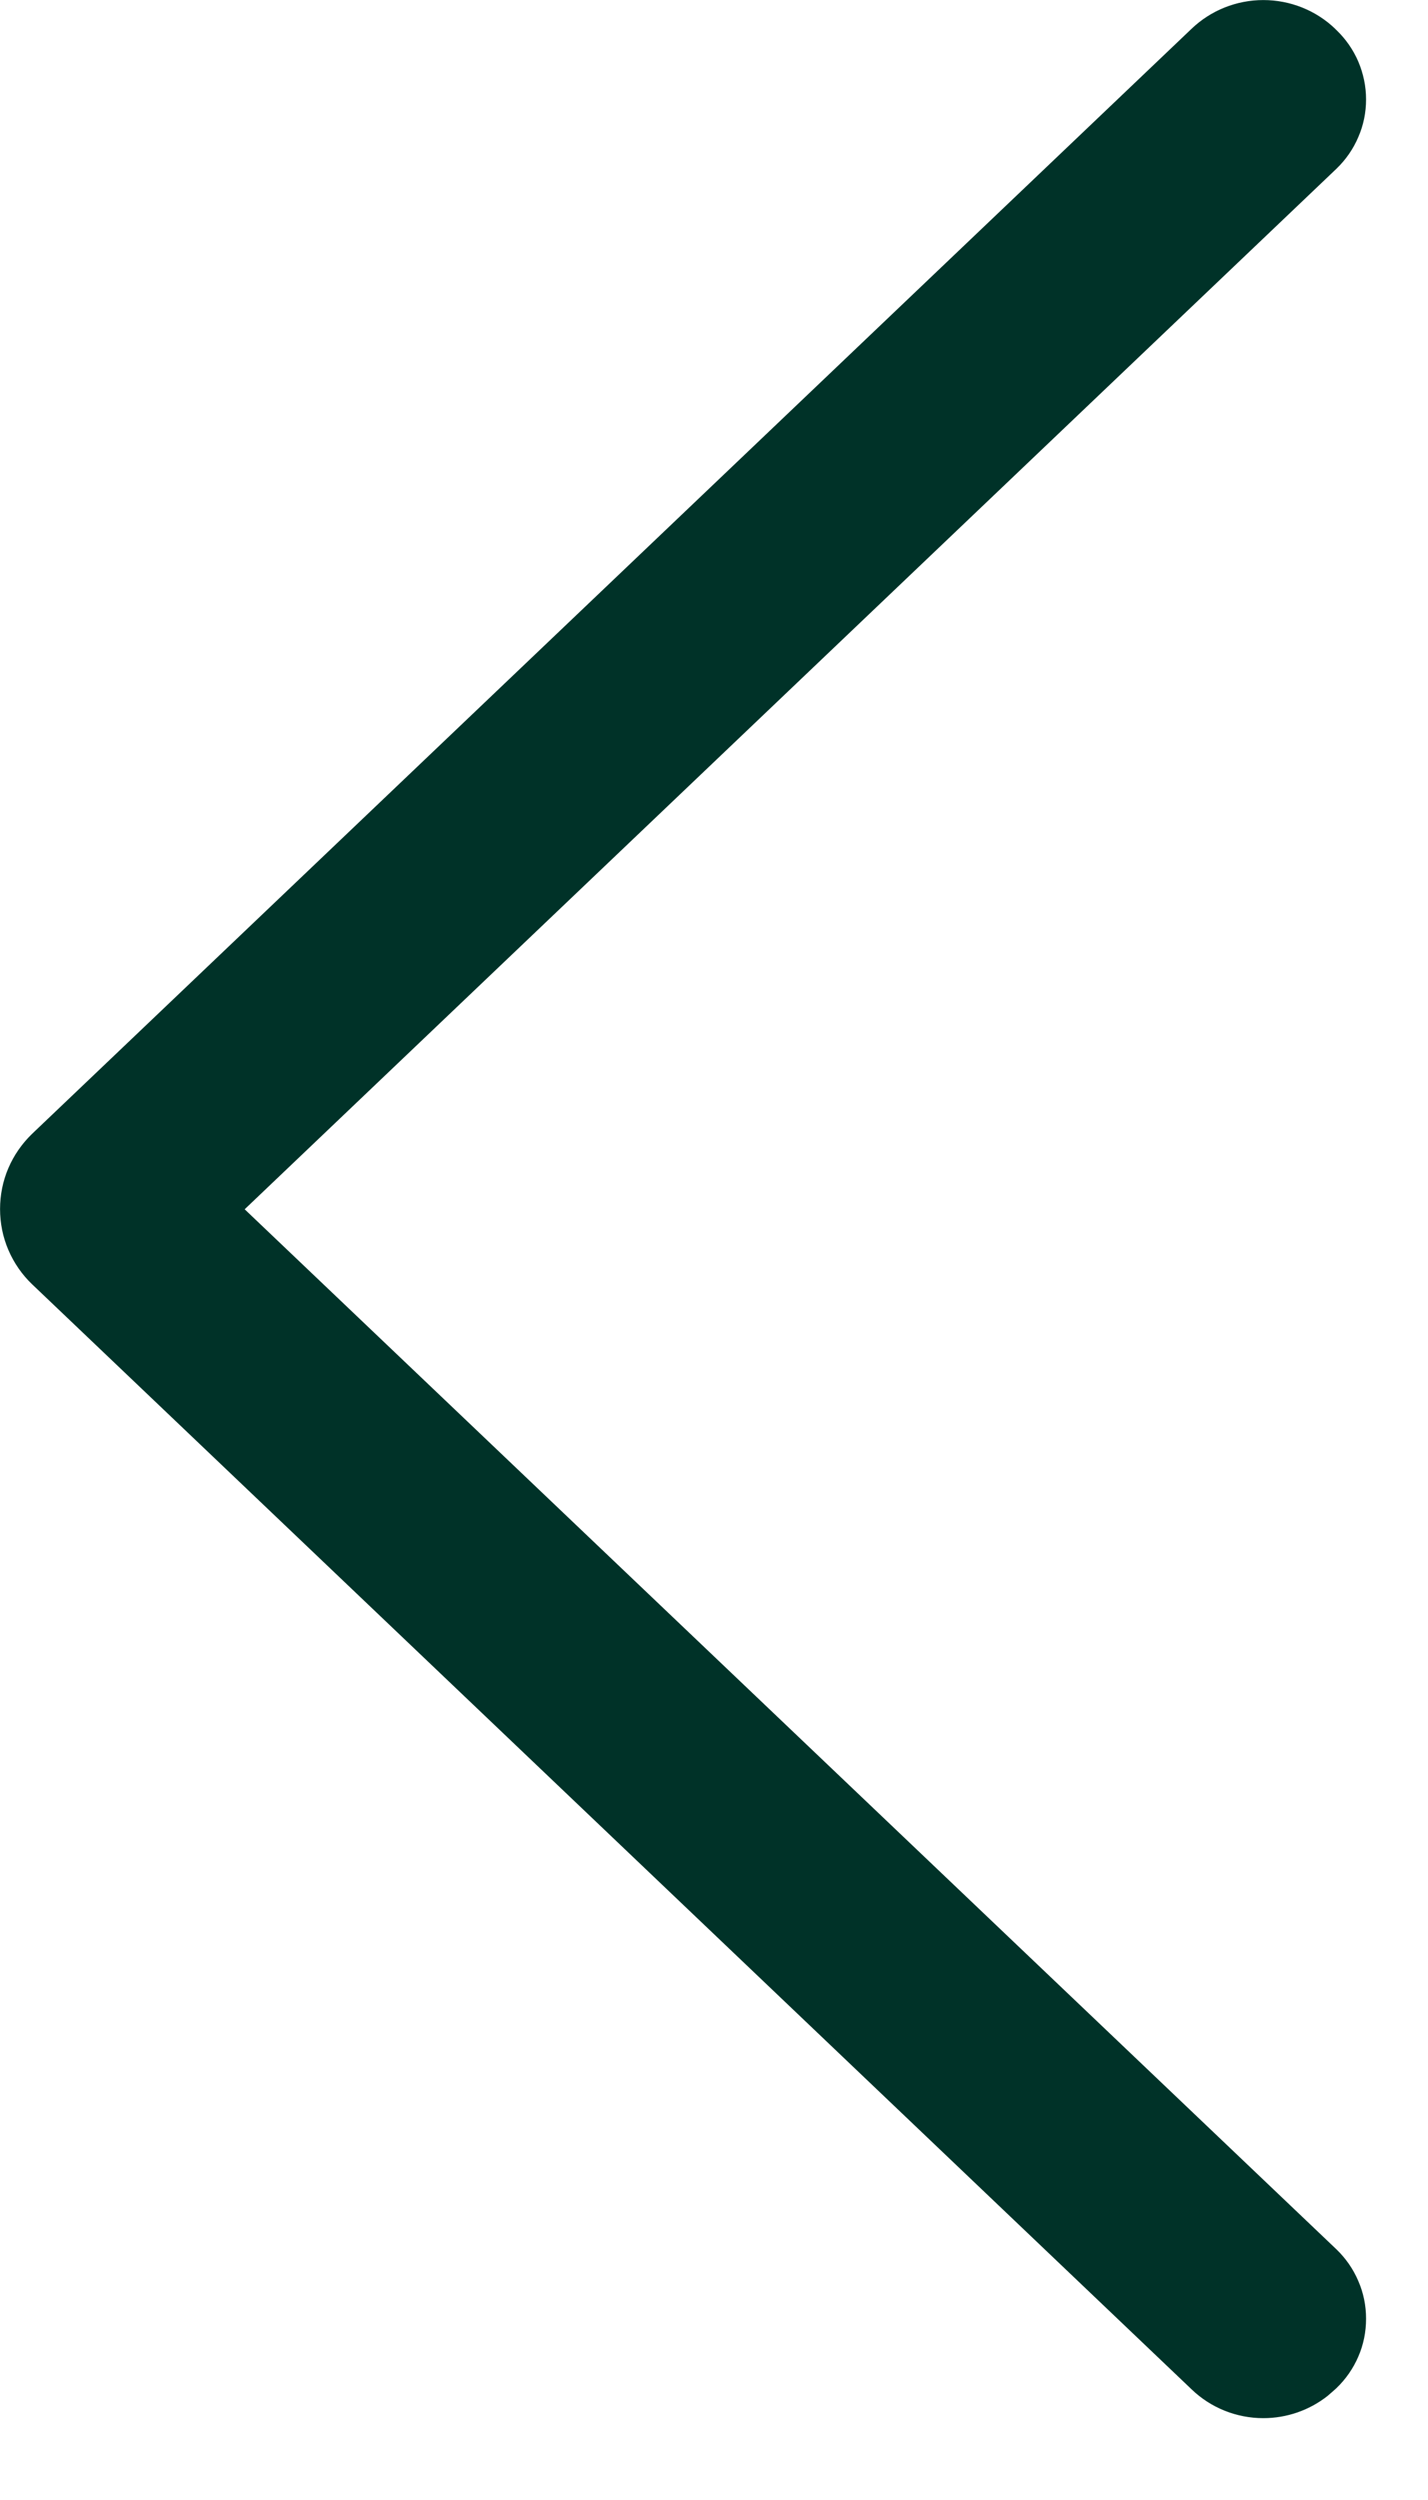 <svg width="12" height="21" viewBox="0 0 12 21" fill="none" xmlns="http://www.w3.org/2000/svg">
<path d="M0.014 10.156C0.014 10.273 0.037 10.388 0.083 10.495C0.129 10.602 0.196 10.699 0.28 10.779L10.023 20.061C10.182 20.214 10.395 20.299 10.616 20.299C10.81 20.299 10.997 20.234 11.148 20.115L11.21 20.061L11.22 20.051L11.221 20.051C11.298 19.977 11.36 19.888 11.402 19.79C11.445 19.692 11.466 19.585 11.466 19.477C11.466 19.37 11.445 19.264 11.402 19.166C11.36 19.067 11.298 18.978 11.221 18.904L2.047 10.168L2.036 10.158L2.047 10.148L11.221 1.408C11.298 1.334 11.36 1.245 11.402 1.146C11.445 1.048 11.466 0.942 11.466 0.835C11.466 0.728 11.444 0.622 11.402 0.523C11.36 0.425 11.298 0.336 11.221 0.262L11.22 0.262L11.21 0.251C11.05 0.098 10.837 0.014 10.616 0.014C10.395 0.014 10.182 0.099 10.023 0.251L0.28 9.533C0.196 9.614 0.129 9.71 0.083 9.817C0.037 9.924 0.014 10.04 0.014 10.156Z" fill="#003228" stroke="#003228" stroke-width="0.027"/>
</svg>
